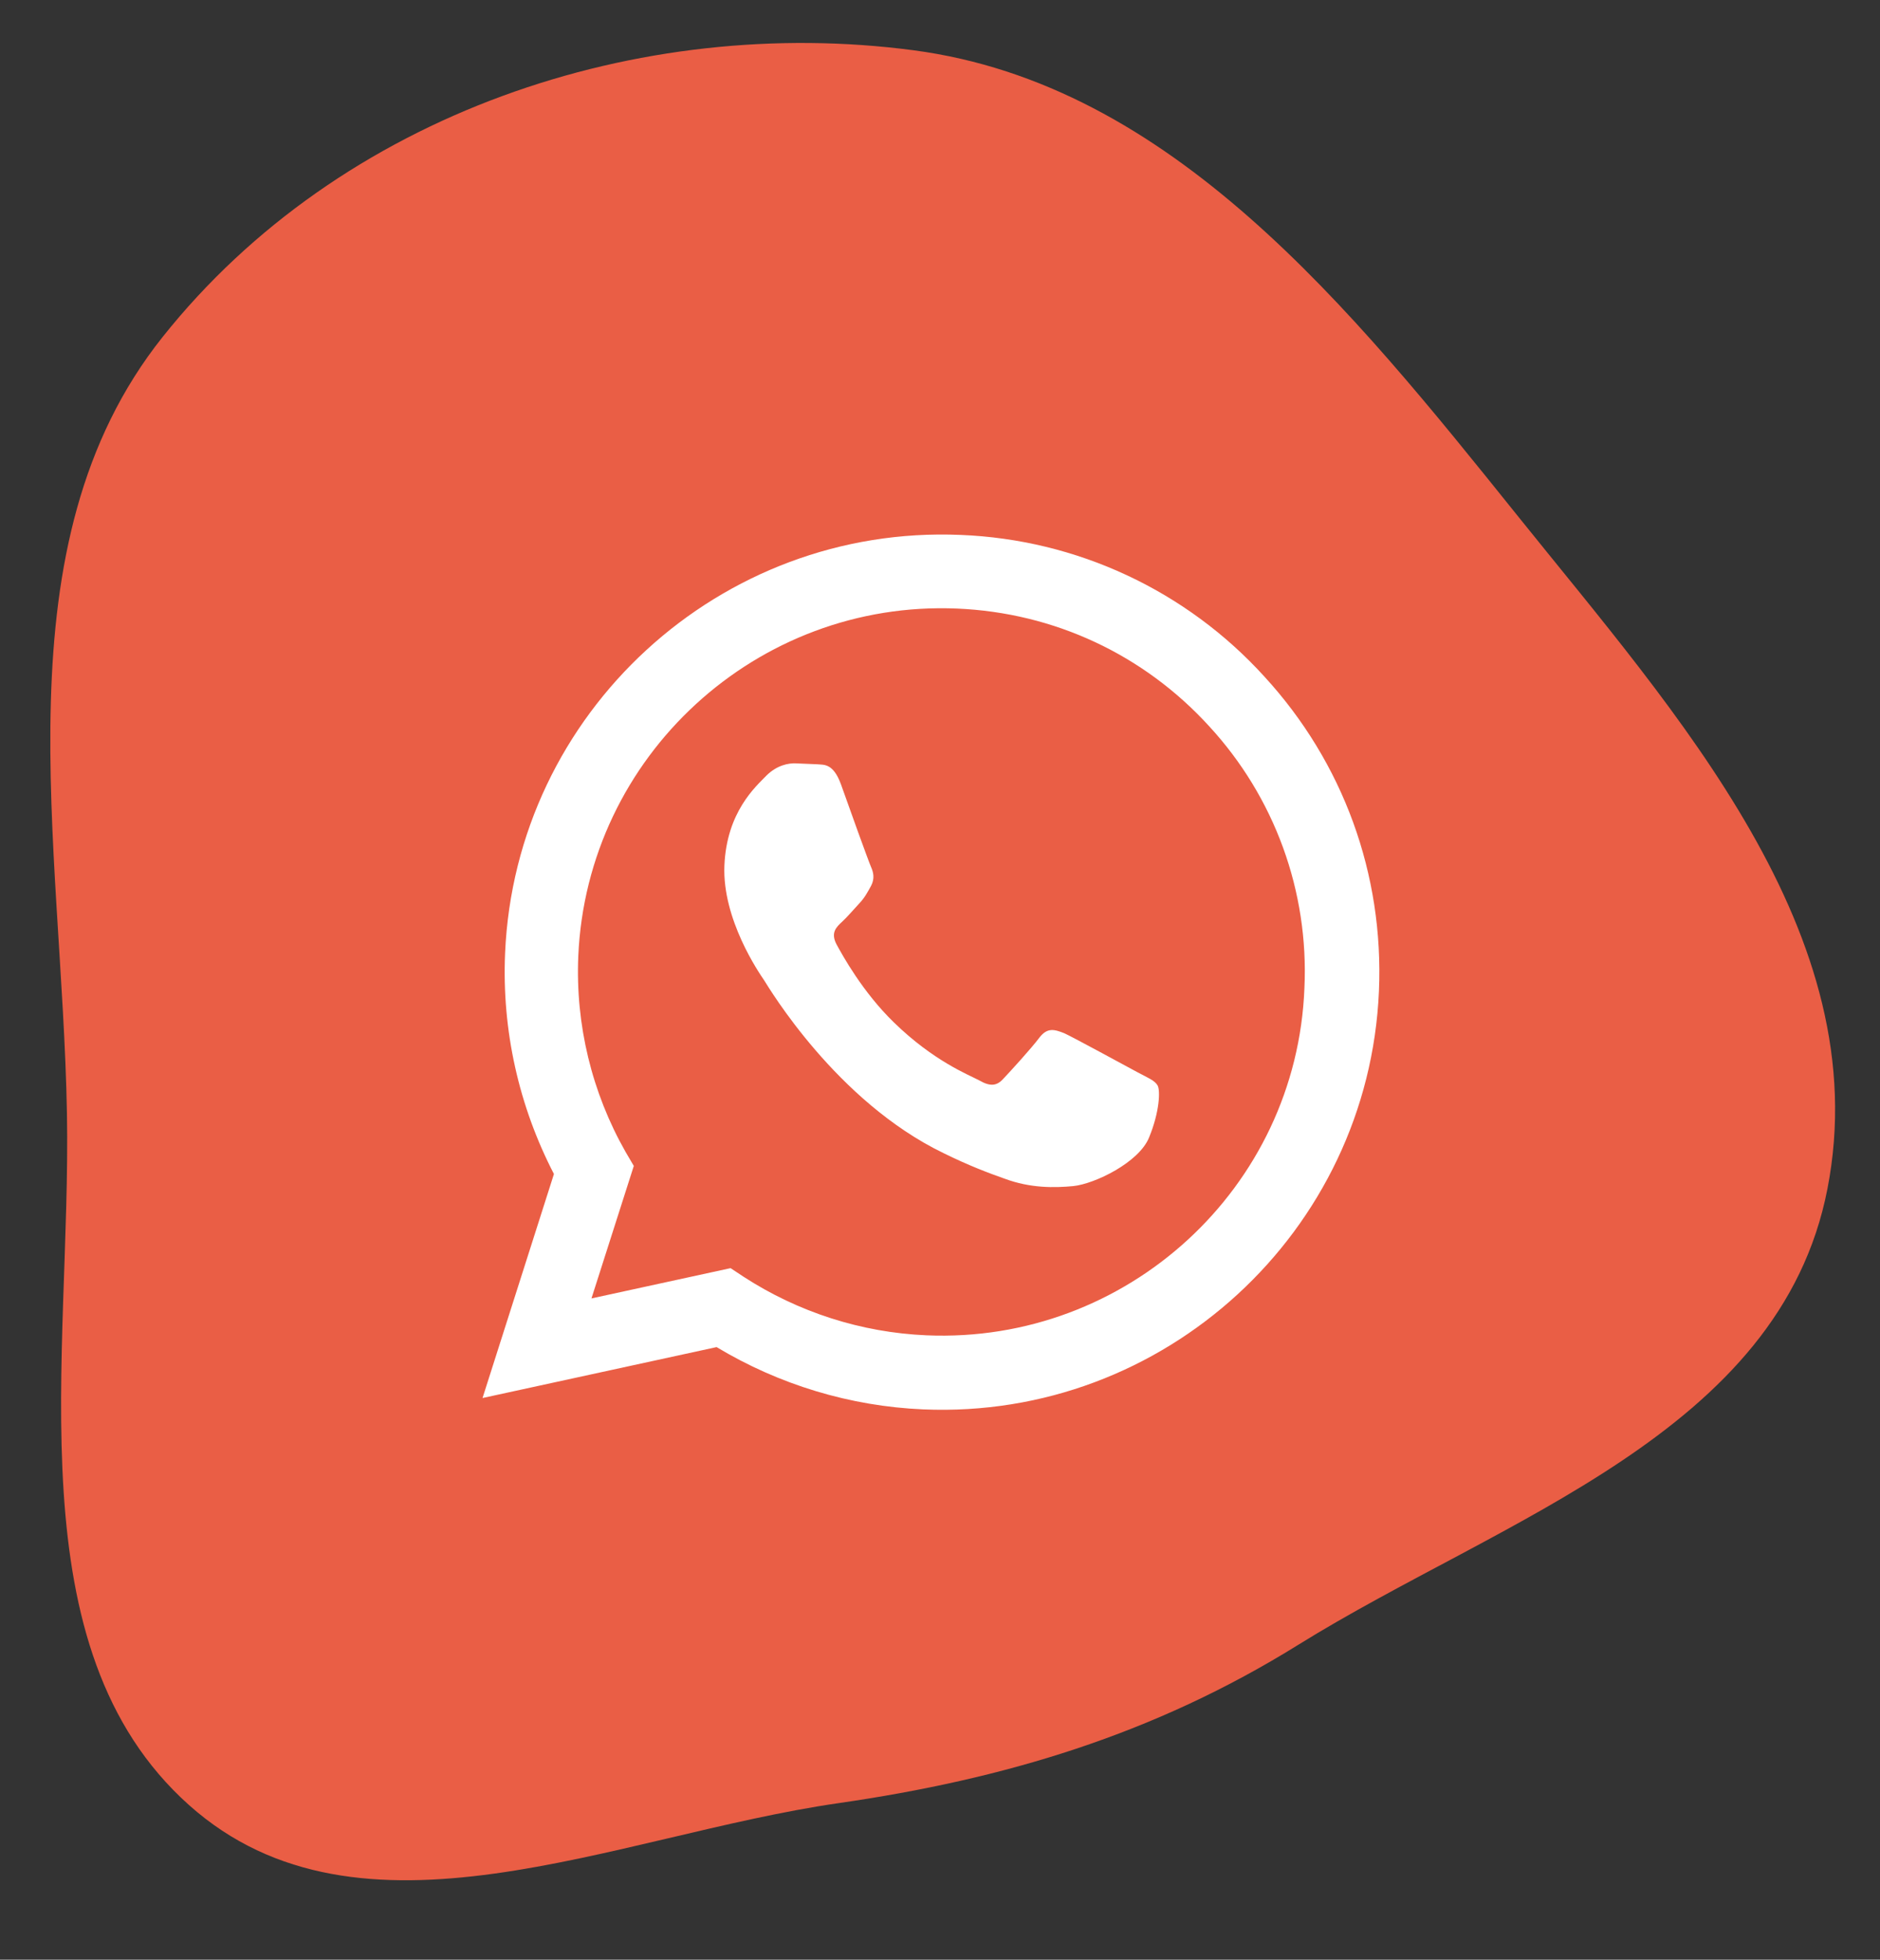 <?xml version="1.0" encoding="UTF-8"?> <svg xmlns="http://www.w3.org/2000/svg" width="71" height="74" viewBox="0 0 71 74" fill="none"><rect x="0" y="0" width="71" height="74" fill="#333333" stroke="none"/> <path fill-rule="evenodd" clip-rule="evenodd" d="M34.498 1.898C44.227 3.182 50.987 11.597 57.318 19.482C63.309 26.945 70.885 35.273 69.015 44.89C67.219 54.126 56.731 57.327 49.028 62.11C43.569 65.501 37.93 67.183 31.665 68.088C23.238 69.304 13.609 73.943 7.135 68.157C0.494 62.22 2.694 51.254 2.528 42.044C2.345 31.807 -0.113 20.578 6.141 12.725C12.873 4.271 24.152 0.531 34.498 1.898Z" fill="#EA5E45"></path> <path d="M47.748 25.545C46.288 23.937 44.522 22.637 42.553 21.719C40.585 20.801 38.453 20.285 36.283 20.199C27.191 19.81 19.464 26.903 19.075 35.995C18.95 38.909 19.595 41.772 20.92 44.331L18.223 52.79L27.063 50.867C29.421 52.285 32.105 53.101 34.869 53.219C43.961 53.608 51.688 46.516 52.077 37.424C52.266 33.011 50.729 28.792 47.748 25.545ZM34.989 50.422C32.525 50.316 30.139 49.547 28.078 48.208L27.591 47.886L22.337 49.029L23.936 44.026L23.625 43.496C22.349 41.251 21.731 38.693 21.839 36.113C22.163 28.553 28.587 22.656 36.147 22.98C39.811 23.136 43.196 24.716 45.666 27.424C46.889 28.751 47.837 30.307 48.455 32.003C49.072 33.699 49.347 35.501 49.263 37.304C48.973 44.865 42.549 50.745 34.989 50.422ZM42.955 40.487C42.547 40.269 40.558 39.183 40.198 39.017C39.821 38.868 39.557 38.79 39.257 39.177C38.956 39.581 38.134 40.48 37.889 40.737C37.644 41.01 37.393 41.033 36.986 40.798C36.578 40.581 35.265 40.074 33.76 38.608C32.575 37.457 31.817 36.073 31.585 35.646C31.369 35.22 31.578 35.012 31.804 34.805C31.995 34.629 32.241 34.34 32.451 34.115C32.661 33.89 32.752 33.711 32.897 33.45C33.042 33.173 32.985 32.937 32.894 32.733C32.803 32.529 32.057 30.461 31.759 29.615C31.461 28.801 31.107 28.886 30.858 28.859L30.058 28.825C29.775 28.812 29.338 28.894 28.937 29.294C28.553 29.694 27.445 30.648 27.358 32.679C27.271 34.711 28.669 36.739 28.857 37.014C29.045 37.306 31.581 41.585 35.634 43.543C36.598 44.018 37.353 44.301 37.945 44.509C38.914 44.868 39.815 44.856 40.535 44.787C41.34 44.705 43.026 43.893 43.4 42.941C43.791 41.99 43.826 41.175 43.717 40.986C43.609 40.798 43.362 40.704 42.955 40.487Z" fill="white"></path> </svg> 